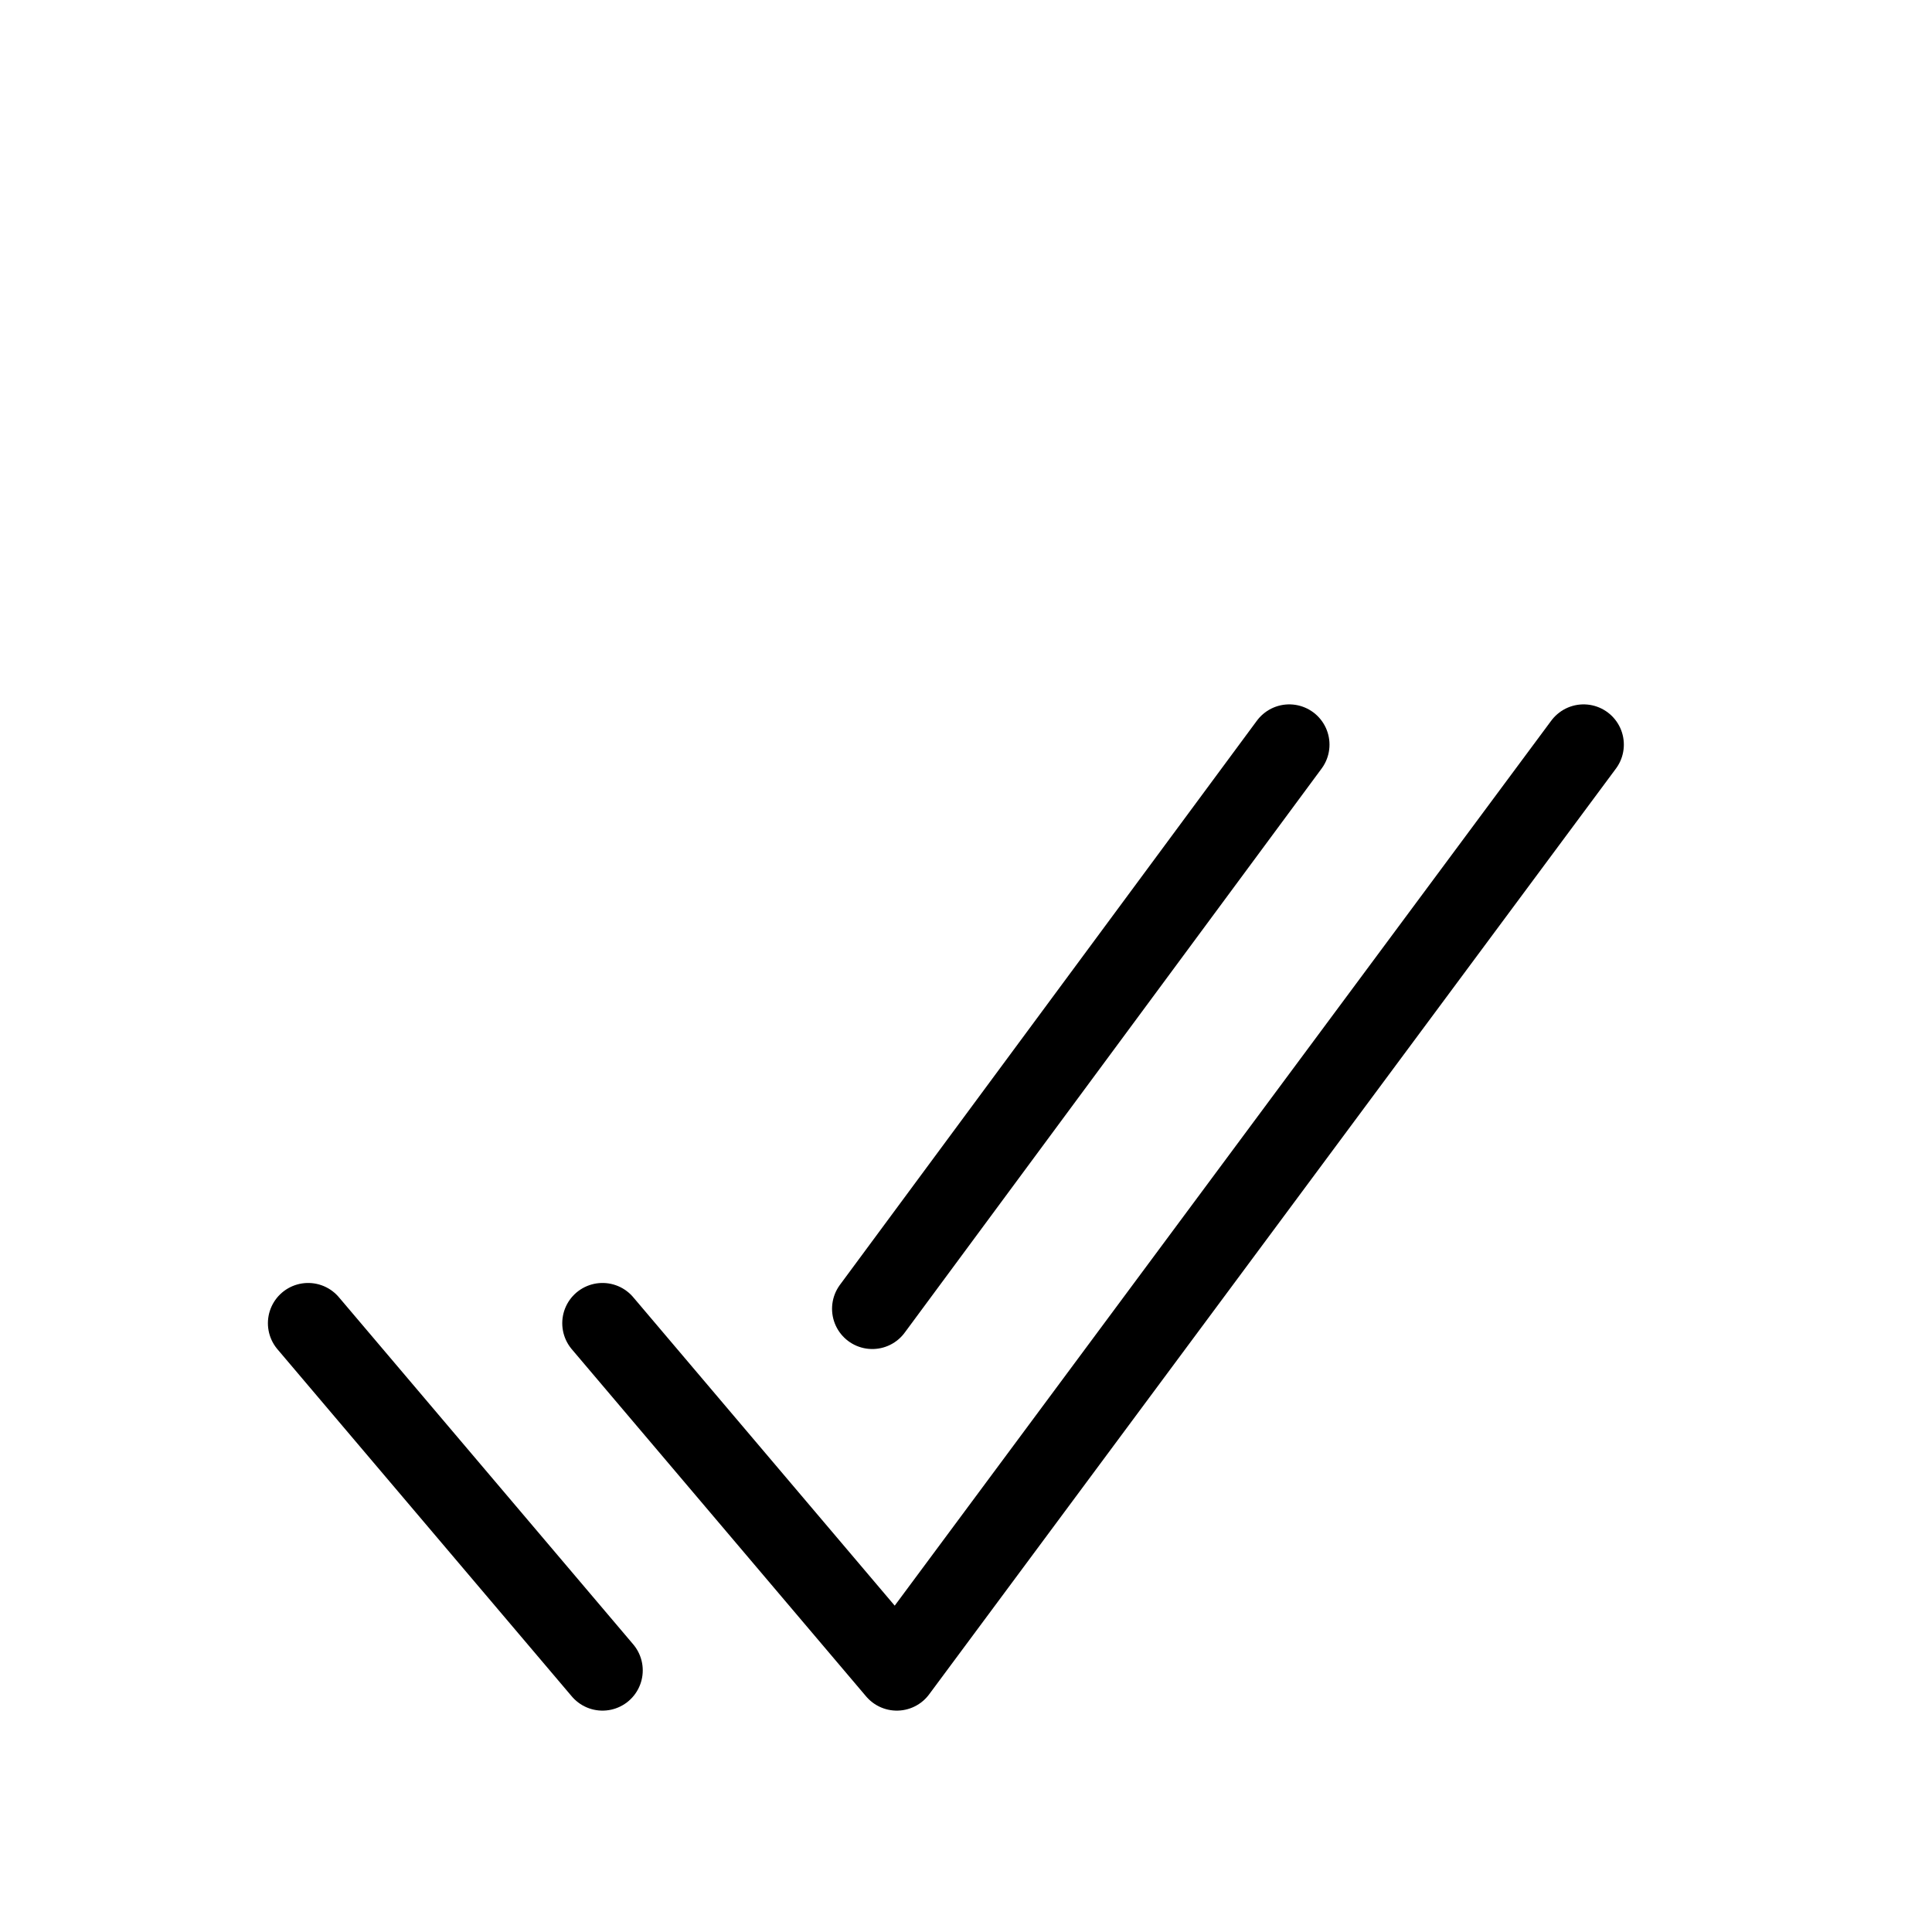 <svg width="48" height="48" viewBox="0 0 48 48" fill="none" xmlns="http://www.w3.org/2000/svg">
<g clip-path="url(#clip0_3475_12826)">
<path d="M39.344 18.5L22.281 41.5L14.969 32.875M14.969 41.5L7.656 32.875M32.031 18.5L21.672 32.516" stroke="black" stroke-width="2" stroke-linecap="round" stroke-linejoin="round"/>
</g>
<defs>
<clipPath id="clip0_3475_12826">
<rect width="48" height="48" fill="white"/>
</clipPath>
</defs>
</svg>
